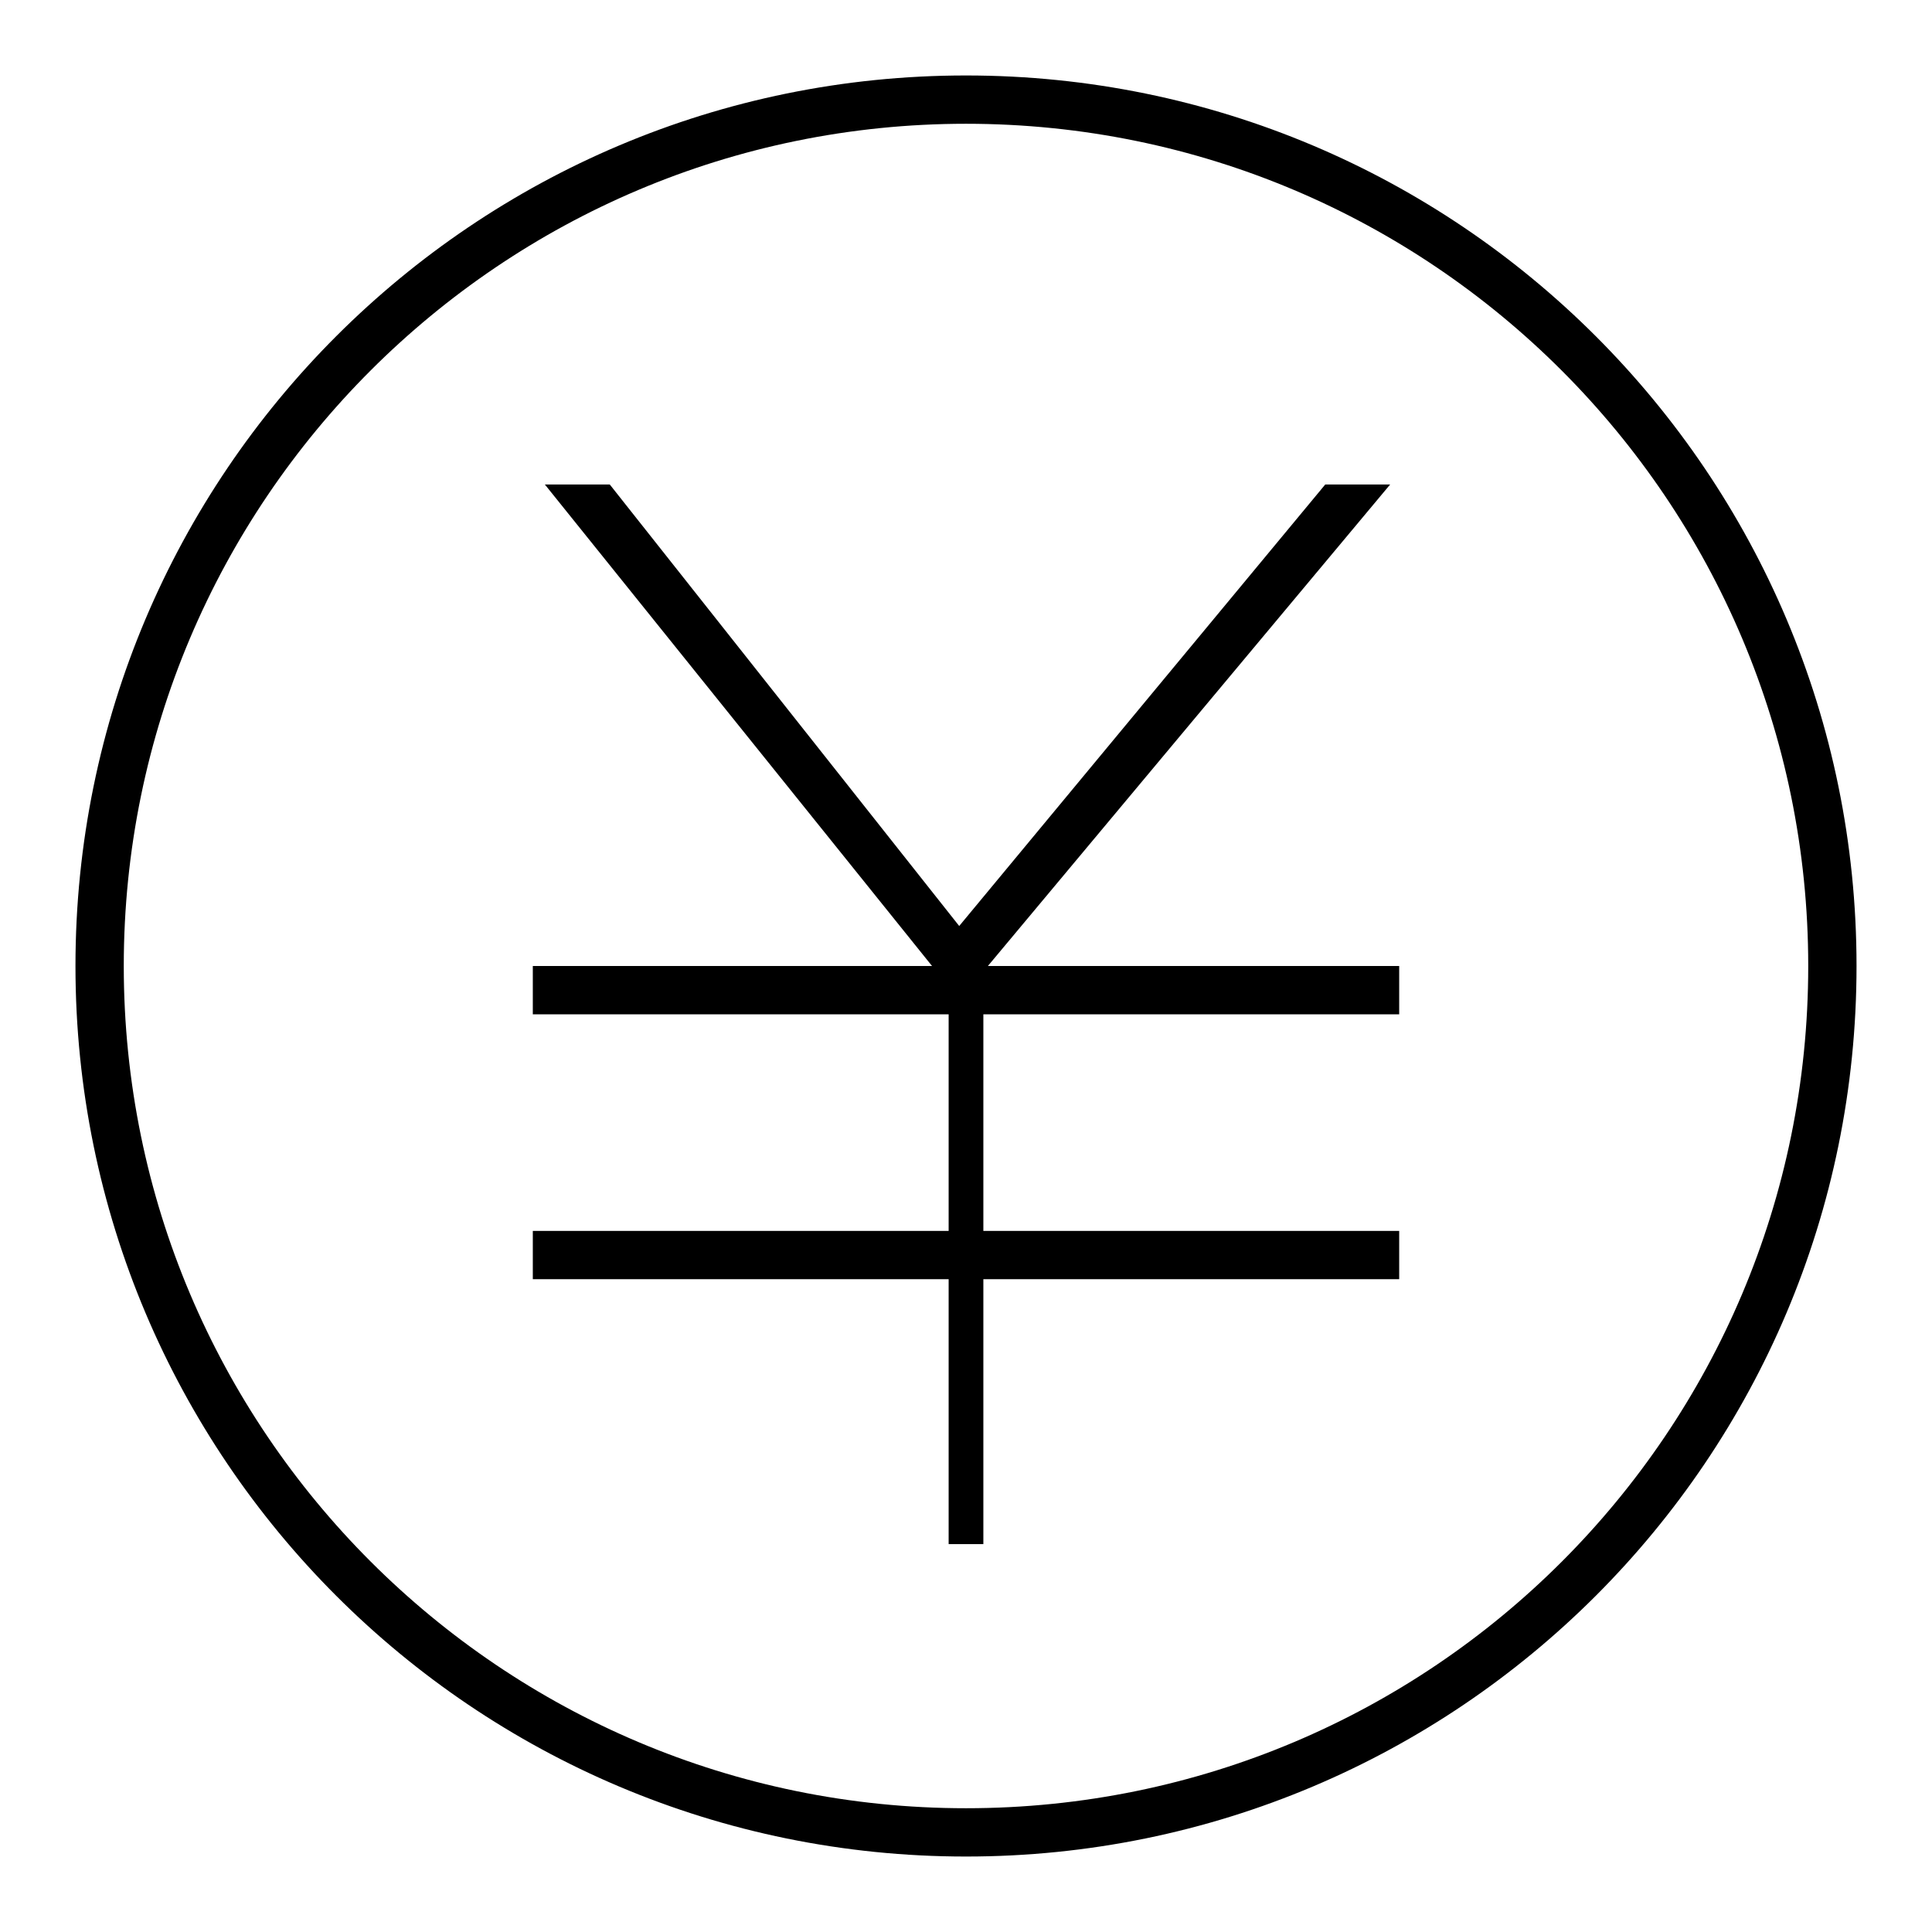 <?xml version="1.0" encoding="utf-8"?>
<!-- Svg Vector Icons : http://www.onlinewebfonts.com/icon -->
<!DOCTYPE svg PUBLIC "-//W3C//DTD SVG 1.1//EN" "http://www.w3.org/Graphics/SVG/1.1/DTD/svg11.dtd">
<svg version="1.1" xmlns="http://www.w3.org/2000/svg" xmlns:xlink="http://www.w3.org/1999/xlink" x="0px" y="0px" viewBox="0 0 256 256" enable-background="new 0 0 256 256" xml:space="preserve">
<g><g><path fill="#000000" d="M128,246c65.2,0,118-52.8,118-118c0-65.2-52.8-118-118-118C62.8,10,10,62.8,10,128C10,193.2,62.8,246,128,246L128,246L128,246z M128,239.6c-61.6,0-111.6-50-111.6-111.6c0-61.6,50-111.6,111.6-111.6c61.7,0,111.6,50,111.6,111.6C239.6,189.7,189.7,239.6,128,239.6L128,239.6L128,239.6L128,239.6z M70.6,128v6.4h114.8V128h-54.5l53.3-63.8h-8.6l-48.5,58.5L80.8,64.2h-8.6l51.3,63.8H70.6L70.6,128z M125.7,163.1H70.6v6.4h55.1v35.1h4.6v-35.1h55.1v-6.4h-55.1v-28.7h-4.6L125.7,163.1L125.7,163.1z"/></g></g>
</svg>